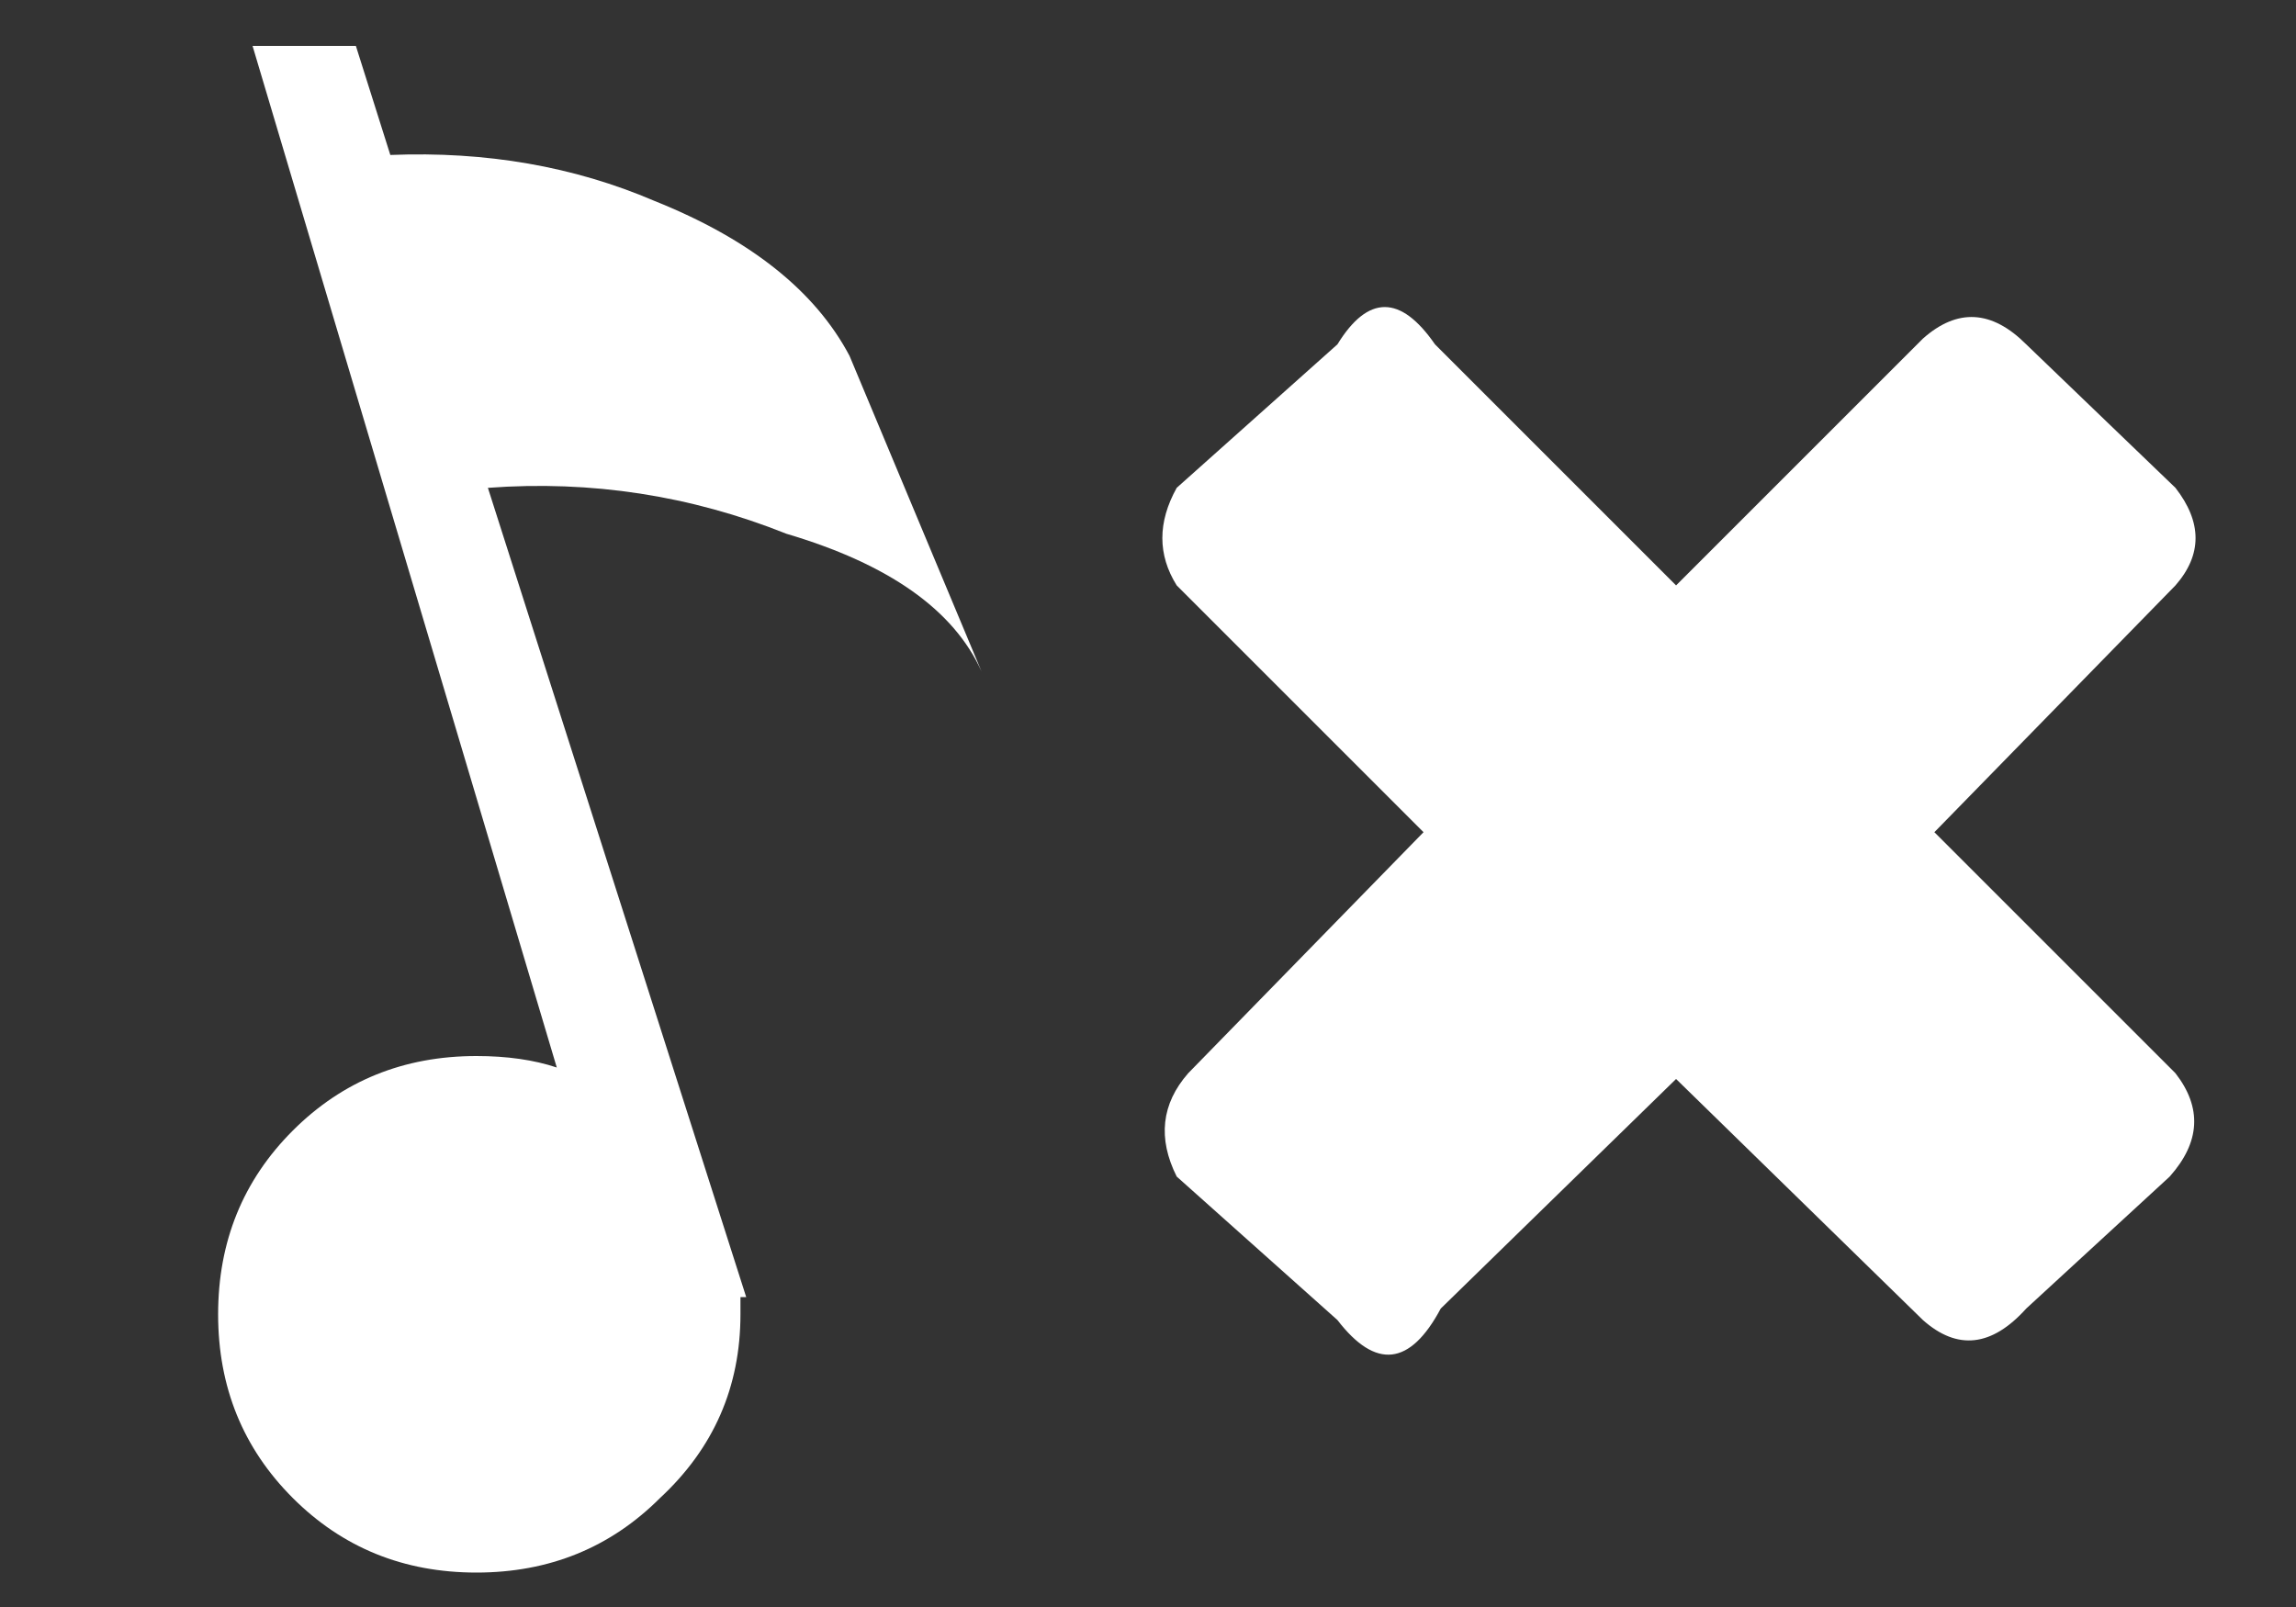 <?xml version="1.0" encoding="utf-8"?><svg id="IcoSettings" image-rendering="auto" baseProfile="basic" version="1.1" x="0px" y="0px" width="20" height="14" xmlns="http://www.w3.org/2000/svg" xmlns:xlink="http://www.w3.org/1999/xlink"><rect width="100%" height="100%" fill="#333333" stroke="none"/><g id="000-EXPORT_icoMusic" overflow="visible"><g><g id="Layer2_0_FILL"><path fill="#FFF" stroke="none" d="M7.4 3.1Q6.95 2.25 5.7 1.75 4.65 1.3 3.4 1.35L3.1 .4 2.2 .4 4.85 9.3Q4.55 9.2 4.15 9.2 3.2 9.2 2.55 9.85 1.9 10.5 1.9 11.45 1.9 12.4 2.55 13.05 3.2 13.7 4.15 13.7 5.1 13.7 5.75 13.05 6.45 12.4 6.45 11.45 6.45 11.4 6.45 11.3L6.5 11.3 4.25 4.25Q5.6 4.15 6.85 4.65 8.189 5.046 8.55 5.85L7.4 3.1Z"/></g></g><g><g id="Layer1_0_FILL"><path fill="#FFF" stroke="none" d="M18.95 5.1Q19.3 4.7 18.95 4.25L17.65 3Q17.2 2.55 16.75 2.95L14.6 5.1 12.5 3Q12.05 2.35 11.65 3L10.25 4.25Q10 4.7 10.25 5.1L12.4 7.25 10.35 9.35Q10 9.75 10.25 10.25L11.65 11.5Q12.15 12.15 12.55 11.4L14.6 9.4 16.75 11.5Q17.2 11.9 17.65 11.4L18.9 10.25Q19.3 9.8 18.95 9.35L16.85 7.25 18.95 5.1Z"/></g></g></g></svg>